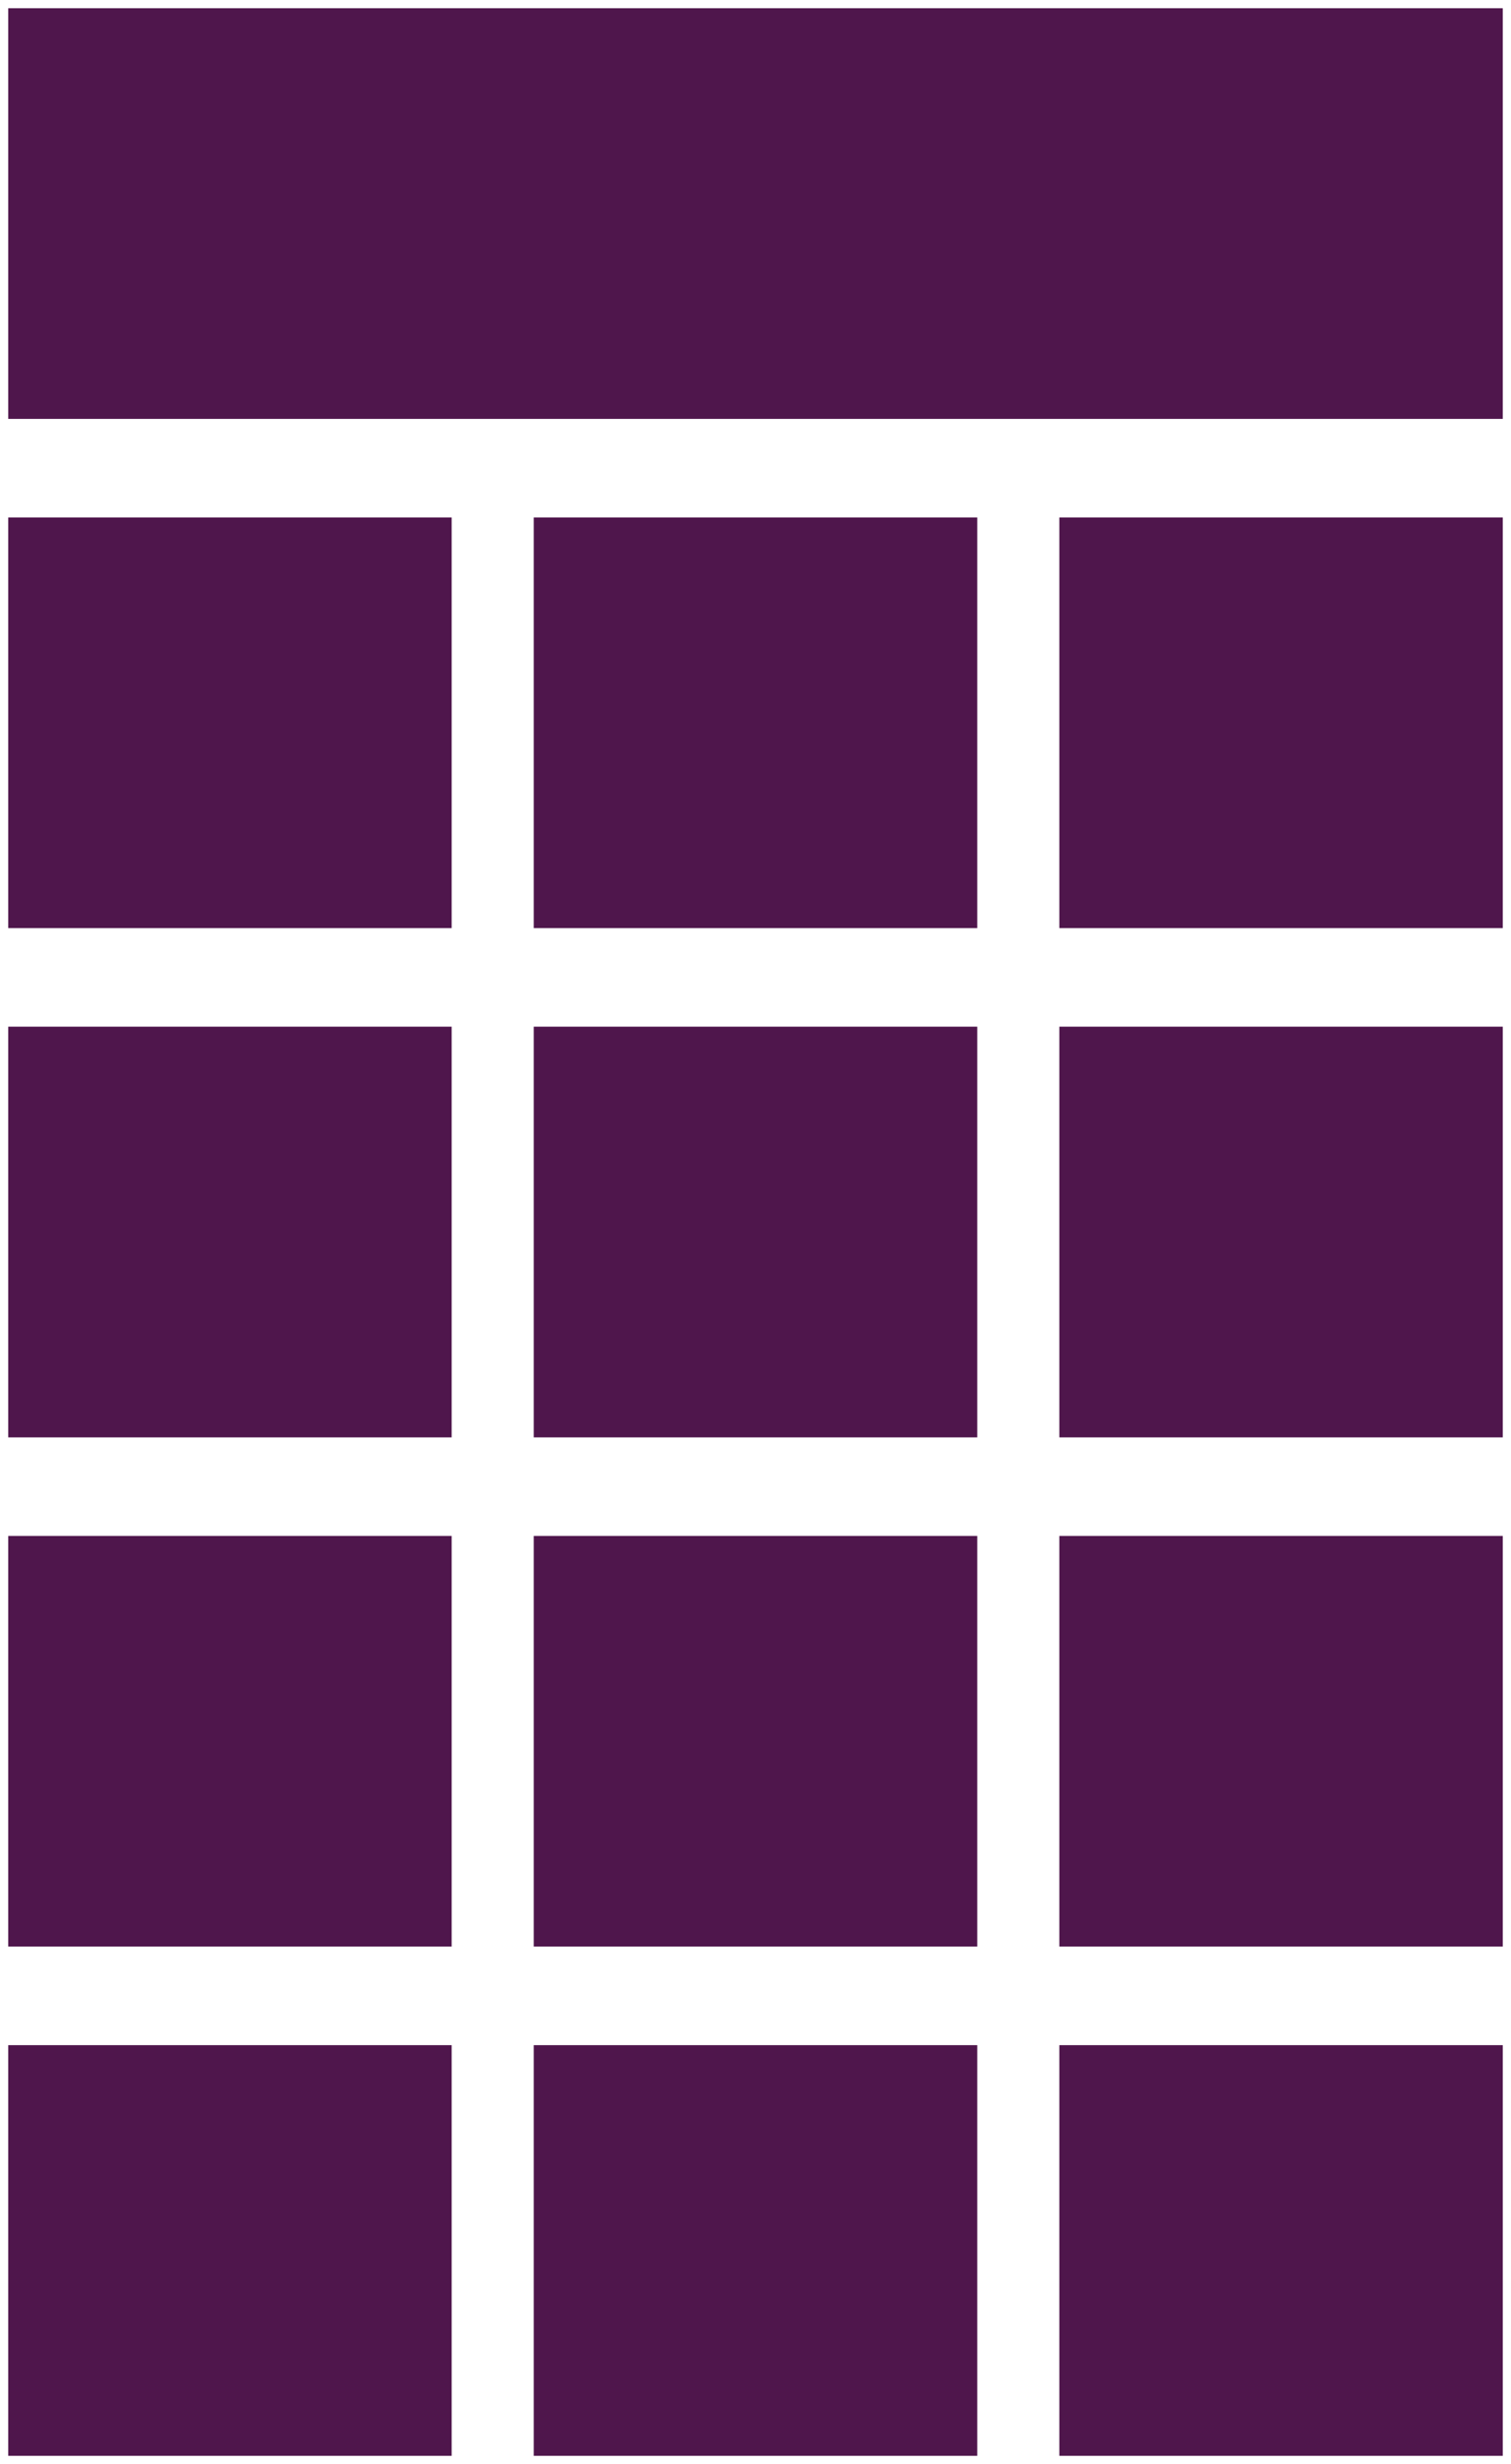 <svg width="92" height="150" viewBox="0 0 92 150" fill="none" xmlns="http://www.w3.org/2000/svg">
<rect width="91" height="25" transform="translate(0.5 0.5)" fill="#4F164C"/>
<rect width="27" height="25" transform="translate(0.5 31.5)" fill="#4F164C"/>
<rect width="27" height="25" transform="translate(32.5 31.5)" fill="#4F164C"/>
<rect width="27" height="25" transform="translate(64.5 31.5)" fill="#4F164C"/>
<rect width="27" height="25" transform="translate(0.5 62.5)" fill="#4F164C"/>
<rect width="27" height="25" transform="translate(32.5 62.5)" fill="#4F164C"/>
<rect width="27" height="25" transform="translate(64.5 62.5)" fill="#4F164C"/>
<rect width="27" height="25" transform="translate(0.5 93.5)" fill="#4F164C"/>
<rect width="27" height="25" transform="translate(32.5 93.5)" fill="#4F164C"/>
<rect width="27" height="25" transform="translate(64.5 93.5)" fill="#4F164C"/>
<rect width="27" height="25" transform="translate(0.5 124.5)" fill="#4F164C"/>
<rect width="27" height="25" transform="translate(32.5 124.5)" fill="#4F164C"/>
<rect width="27" height="25" transform="translate(64.5 124.5)" fill="#4F164C"/>
</svg>
